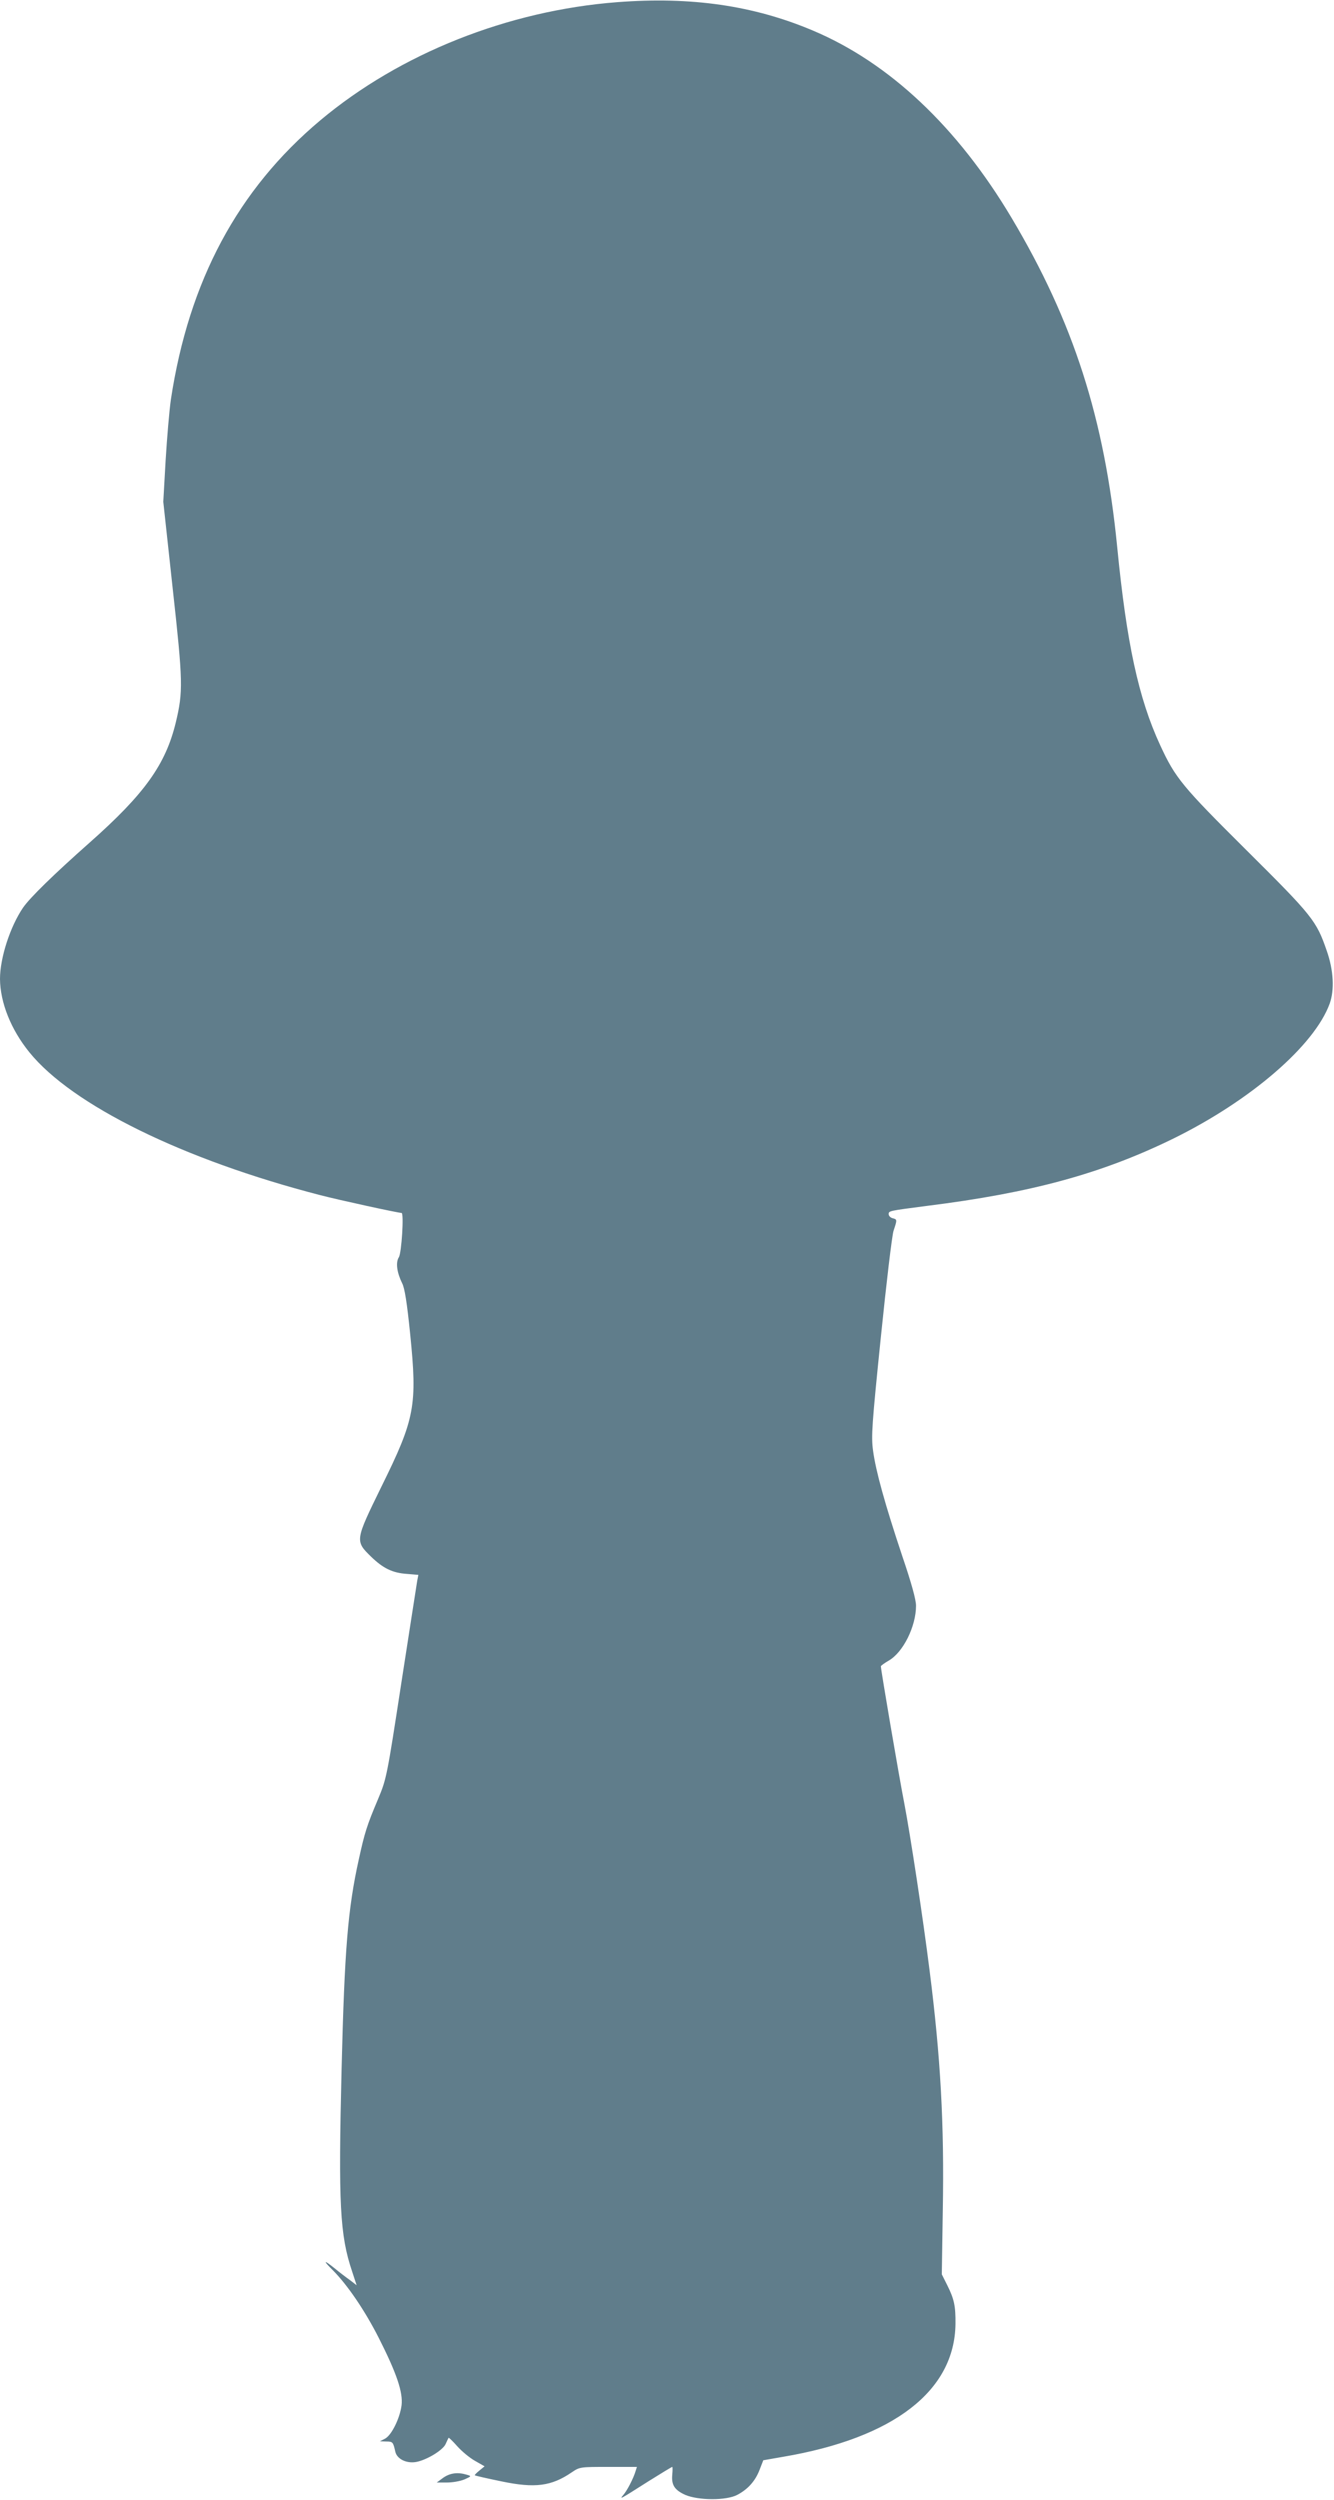 <?xml version="1.0" standalone="no"?>
<!DOCTYPE svg PUBLIC "-//W3C//DTD SVG 20010904//EN"
 "http://www.w3.org/TR/2001/REC-SVG-20010904/DTD/svg10.dtd">
<svg version="1.0" xmlns="http://www.w3.org/2000/svg"
 width="683pt" height="1280pt" viewBox="0 0 683 1280"
 preserveAspectRatio="xMidYMid meet">
<g transform="translate(0,1280) scale(0.1,-0.1)"
fill="#607d8b" stroke="none">
<path d="M3161 12789 c-560 -43 -1113 -263 -1521 -605 -422 -354 -673 -822
-765 -1429 -8 -55 -20 -196 -27 -312 l-12 -212 48 -442 c53 -481 54 -529 16
-688 -52 -215 -160 -366 -440 -614 -185 -164 -306 -282 -342 -334 -66 -97
-118 -257 -118 -365 1 -121 56 -259 150 -375 219 -271 789 -551 1490 -732 96
-25 399 -91 416 -91 13 0 0 -206 -14 -227 -17 -27 -10 -78 17 -133 13 -24 25
-102 41 -259 37 -367 25 -434 -147 -782 -135 -276 -136 -278 -53 -359 61 -59
109 -83 183 -88 l59 -5 -6 -31 c-3 -17 -39 -251 -81 -521 -74 -482 -76 -492
-119 -595 -58 -137 -69 -173 -99 -310 -56 -253 -73 -460 -88 -1070 -17 -695
-9 -853 54 -1040 l23 -70 -35 27 c-20 14 -55 41 -78 60 -57 46 -61 41 -8 -11
75 -76 163 -205 235 -347 91 -180 124 -277 116 -344 -9 -67 -51 -152 -84 -170
l-27 -14 33 -1 c33 0 35 -3 46 -52 8 -37 56 -61 105 -53 54 9 140 61 153 93 7
15 13 29 15 31 1 2 21 -17 44 -43 23 -26 64 -60 91 -75 l49 -28 -27 -22 c-15
-12 -25 -23 -23 -24 2 -2 63 -16 136 -31 172 -36 256 -25 360 46 41 28 44 28
188 28 l146 0 -7 -22 c-10 -35 -44 -101 -63 -122 -20 -24 -21 -25 130 71 64
40 118 73 121 73 2 0 2 -18 0 -39 -5 -53 11 -79 66 -104 67 -29 211 -30 267 0
55 29 92 71 114 128 l19 49 103 18 c564 96 877 337 881 680 1 92 -7 128 -42
198 l-28 56 5 324 c8 446 -11 787 -68 1235 -33 263 -98 690 -129 852 -26 132
-120 684 -120 702 0 3 18 16 40 29 74 42 140 175 140 281 0 31 -23 115 -71
256 -88 264 -135 433 -149 538 -10 74 -6 132 40 582 28 275 57 520 65 544 19
57 19 58 -5 64 -11 3 -20 12 -20 21 0 17 3 17 195 42 536 67 895 165 1261 344
397 195 724 477 802 692 25 70 20 170 -15 270 -53 154 -72 178 -409 513 -332
330 -366 371 -444 540 -111 240 -172 524 -220 1015 -65 657 -223 1151 -541
1685 -277 465 -626 794 -1018 959 -303 128 -622 174 -1000 145z"/>
<path d="M2270 115 l-34 -25 52 0 c29 0 69 7 90 16 36 16 37 17 12 24 -46 14
-85 9 -120 -15z"/>
</g>
</svg>
